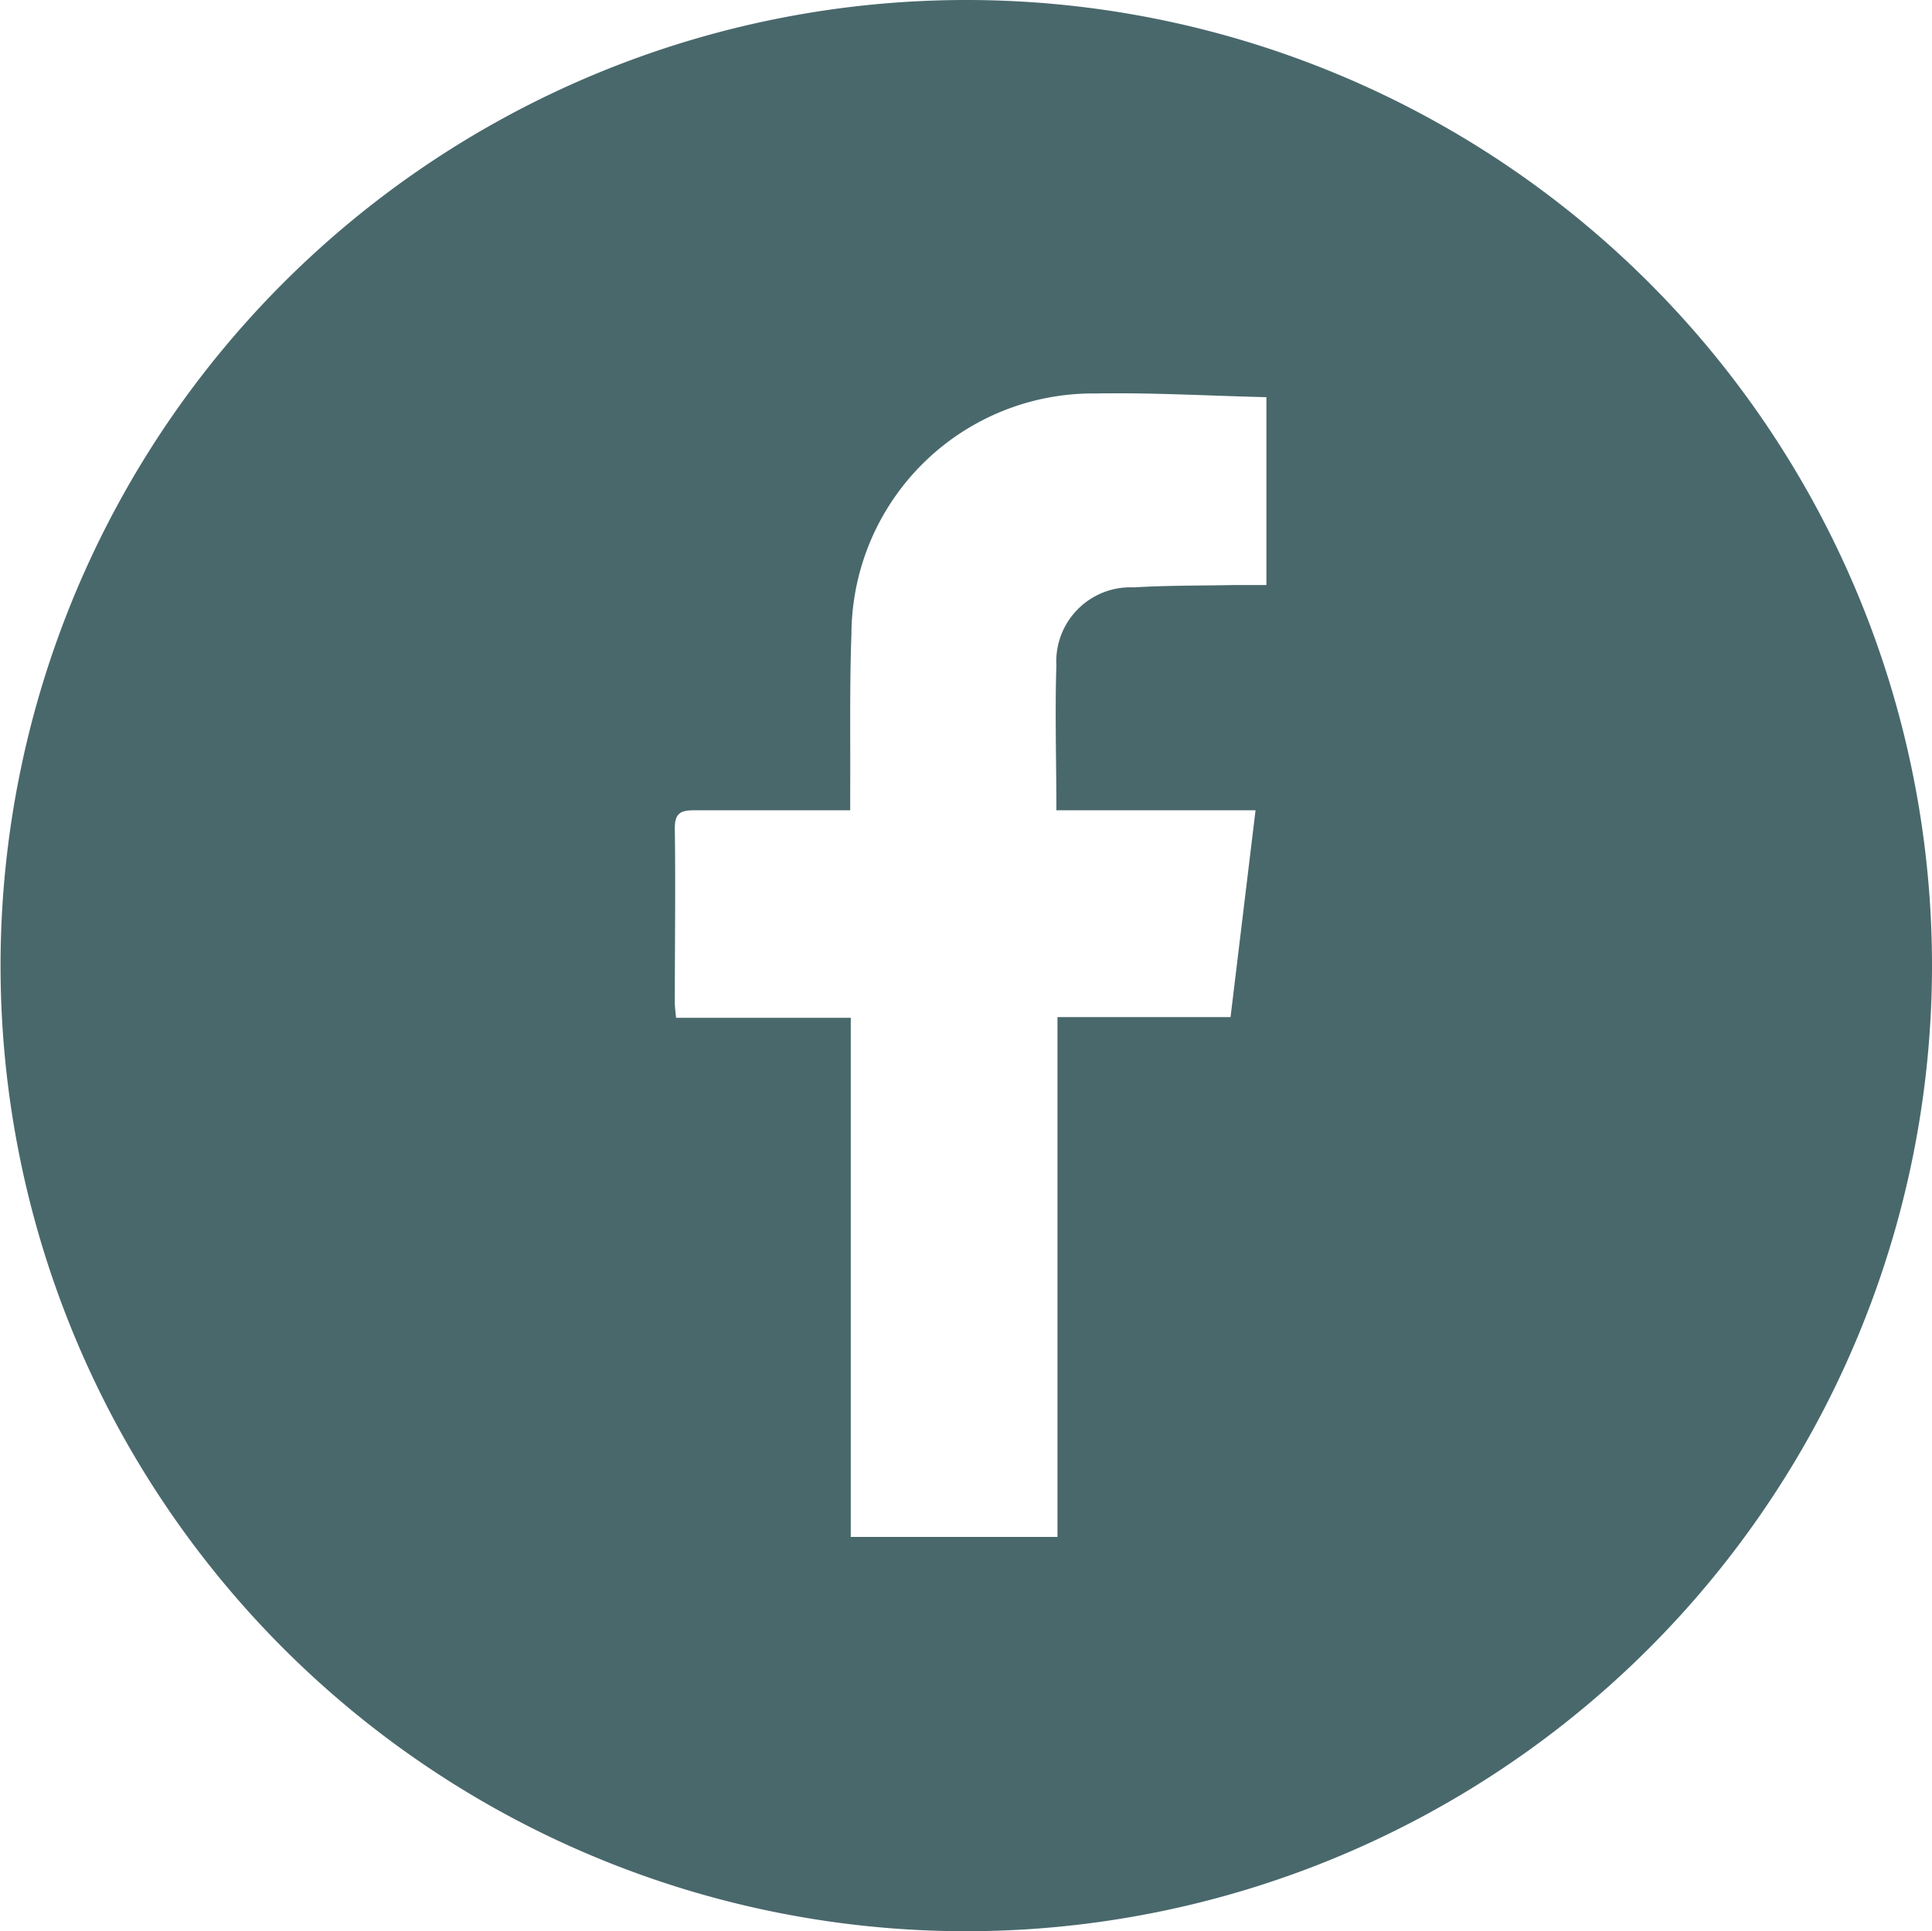 <?xml version="1.0" encoding="UTF-8"?>
<svg xmlns="http://www.w3.org/2000/svg" xmlns:xlink="http://www.w3.org/1999/xlink" id="faecbook" width="14.066" height="14.063" viewBox="0 0 14.066 14.063">
  <defs>
    <clipPath id="clip-path">
      <rect id="Rectangle_211" data-name="Rectangle 211" width="14.066" height="14.063" fill="#49686c"></rect>
    </clipPath>
  </defs>
  <g id="Group_229" data-name="Group 229" clip-path="url(#clip-path)">
    <path id="Path_39" data-name="Path 39" d="M7.043,14.062a7.031,7.031,0,1,1,7.024-7.008,7.034,7.034,0,0,1-7.024,7.008M6.191,5.9H6.051c-.332,0-.665,0-1,0-.1,0-.138.027-.137.134.006.42,0,.841,0,1.262,0,.036.005.072.009.115H6.195v3.78H7.7V7.406h1.26L9.142,5.9H7.692c0-.367-.011-.711,0-1.055a.54.54,0,0,1,.566-.568c.239-.015.479-.012.718-.017.082,0,.164,0,.245,0V2.892c-.42-.01-.832-.034-1.242-.027A1.759,1.759,0,0,0,6.2,4.617c-.014.378-.007.757-.009,1.135,0,.045,0,.09,0,.148" transform="translate(-0.001 0)" fill="#49686c"></path>
  </g>
</svg>
